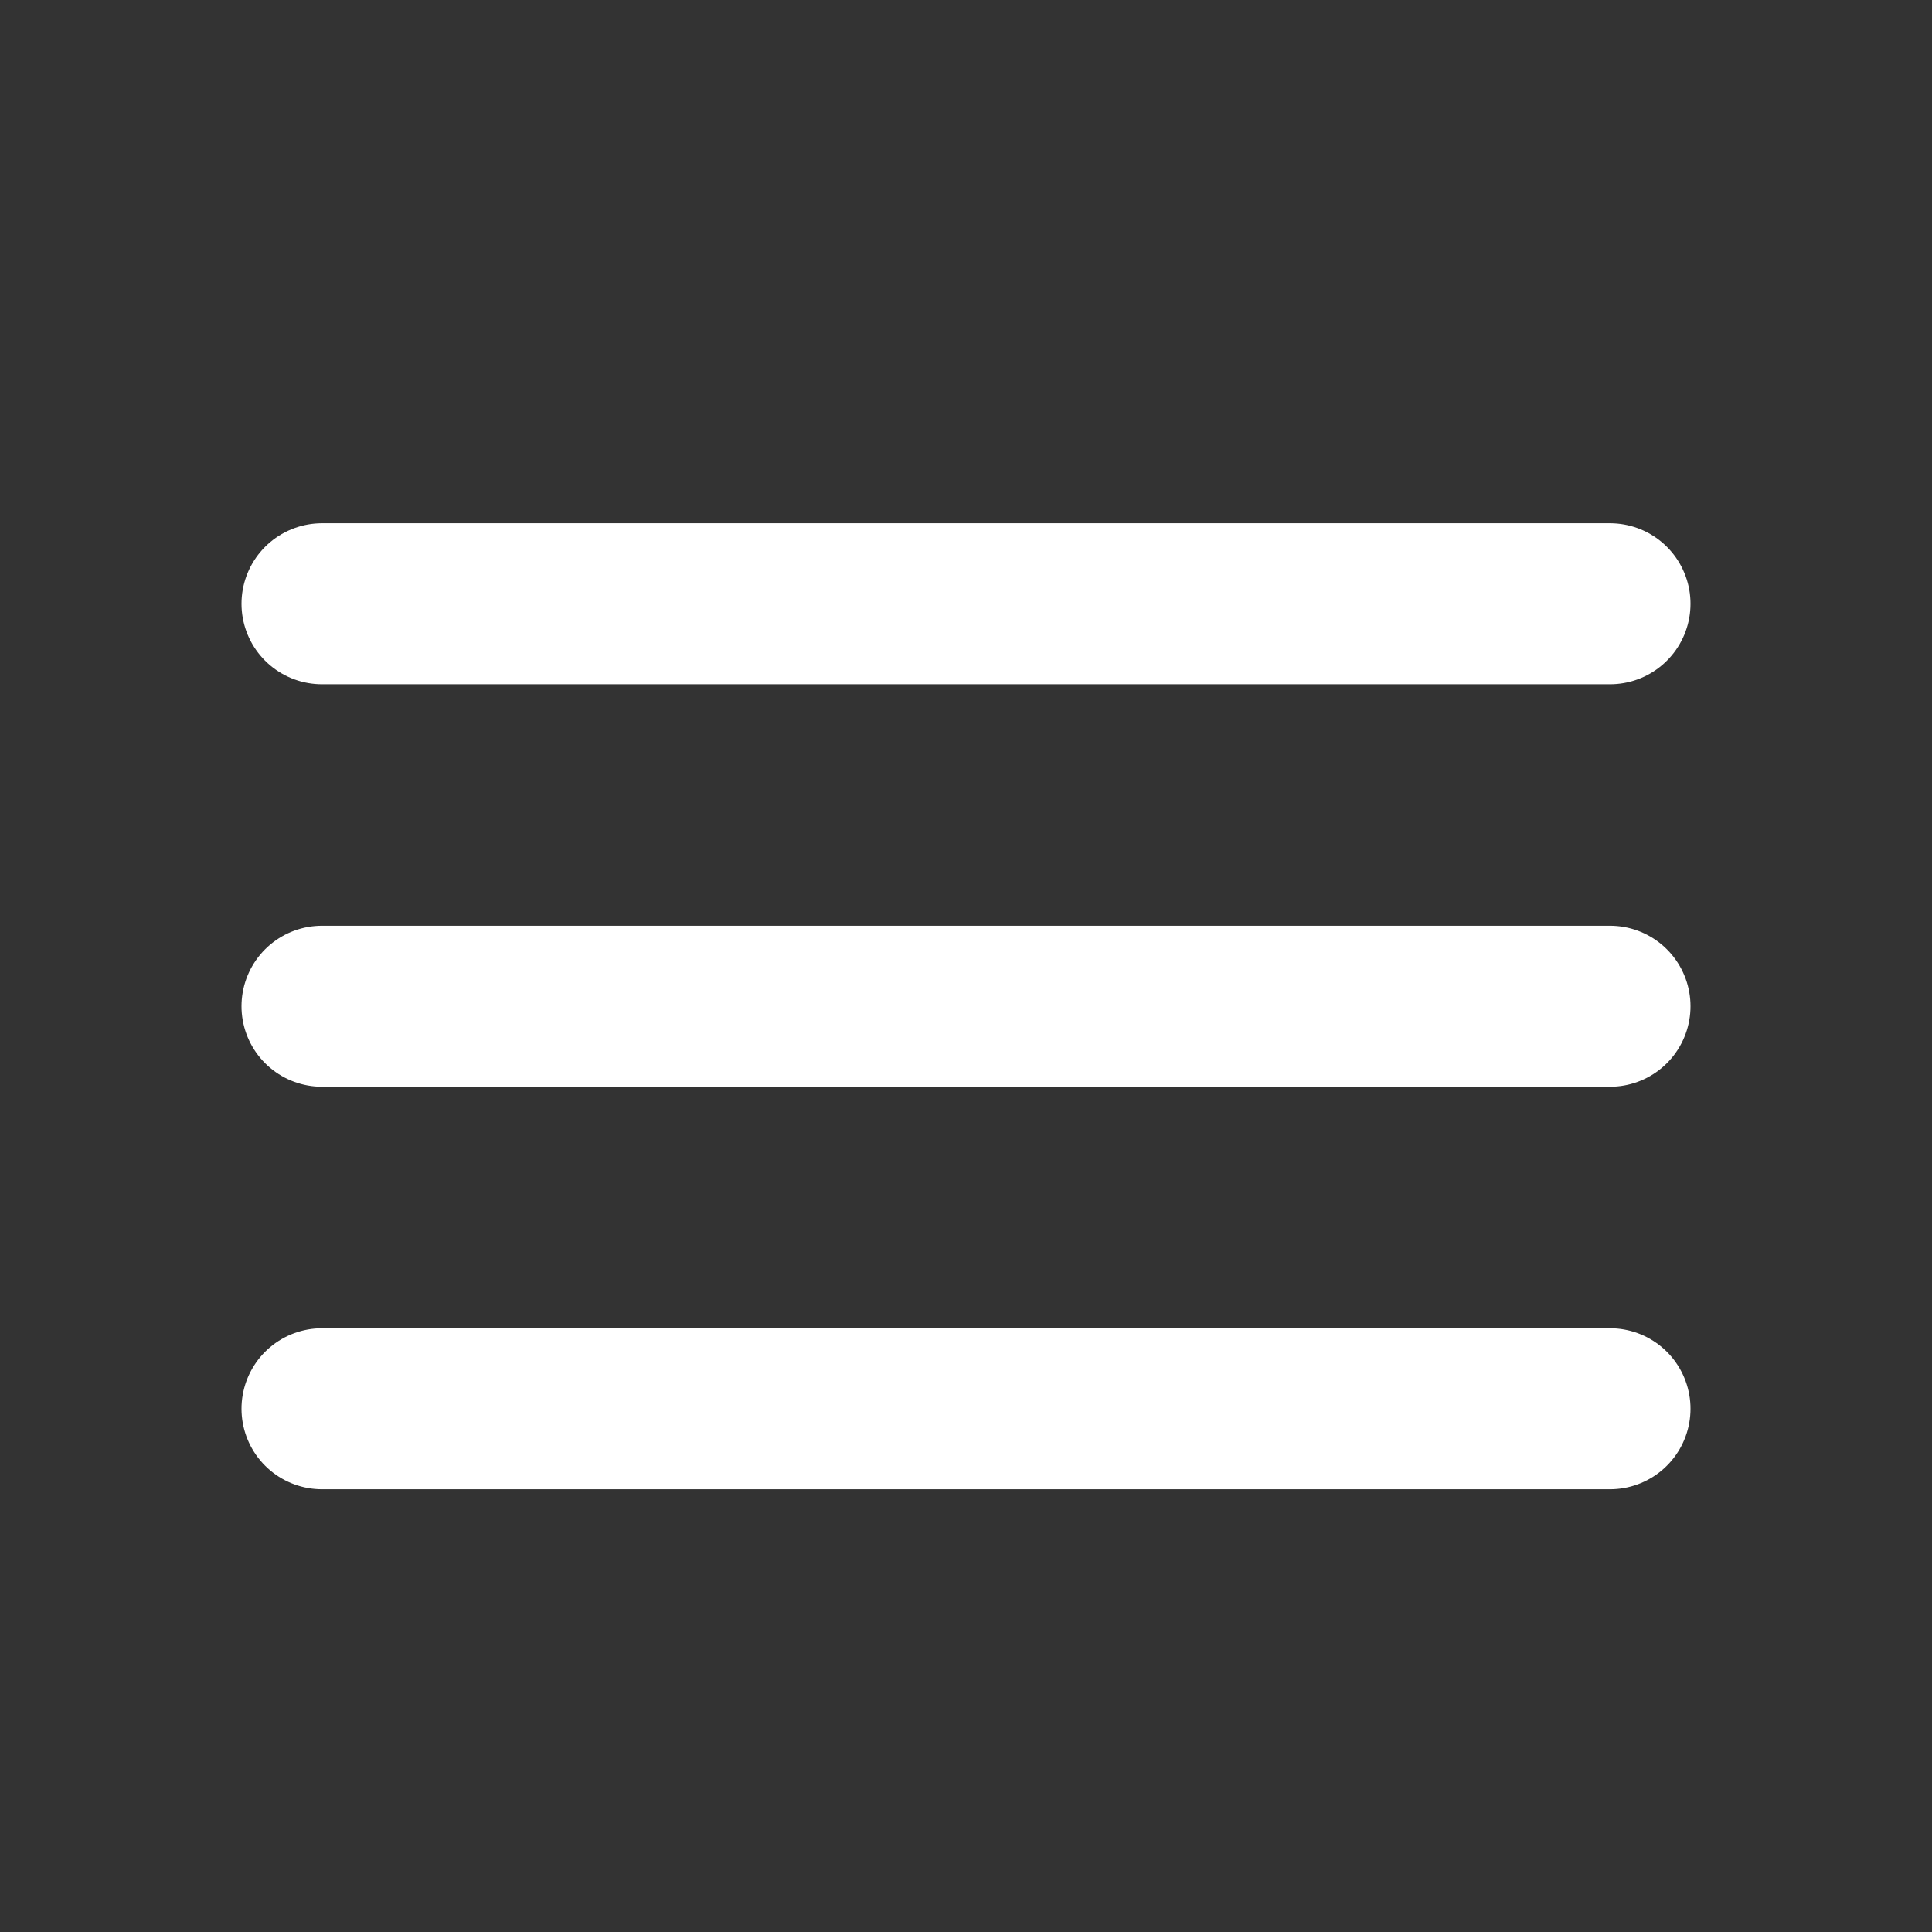 <?xml version="1.0" encoding="utf-8"?>
<svg xmlns="http://www.w3.org/2000/svg" fill="none" height="100%" overflow="visible" preserveAspectRatio="none" style="display: block;" viewBox="0 0 24 24" width="100%">
<rect x="0" y="0" width="24" height="24" fill="#333333" stroke="none"/>
<g id="Menu icon">
<g id="Frame 2147236735">
<line id="Line 1" stroke="white" stroke-linecap="round" stroke-width="2" x1="20" x2="4" y1="7.5" y2="7.5"/>
<line id="Line 2" stroke="white" stroke-linecap="round" stroke-width="2" x1="20" x2="4" y1="12.5" y2="12.5"/>
<line id="Line 3" stroke="white" stroke-linecap="round" stroke-width="2" x1="20" x2="4" y1="17.5" y2="17.5"/>
</g>
</g>
</svg>